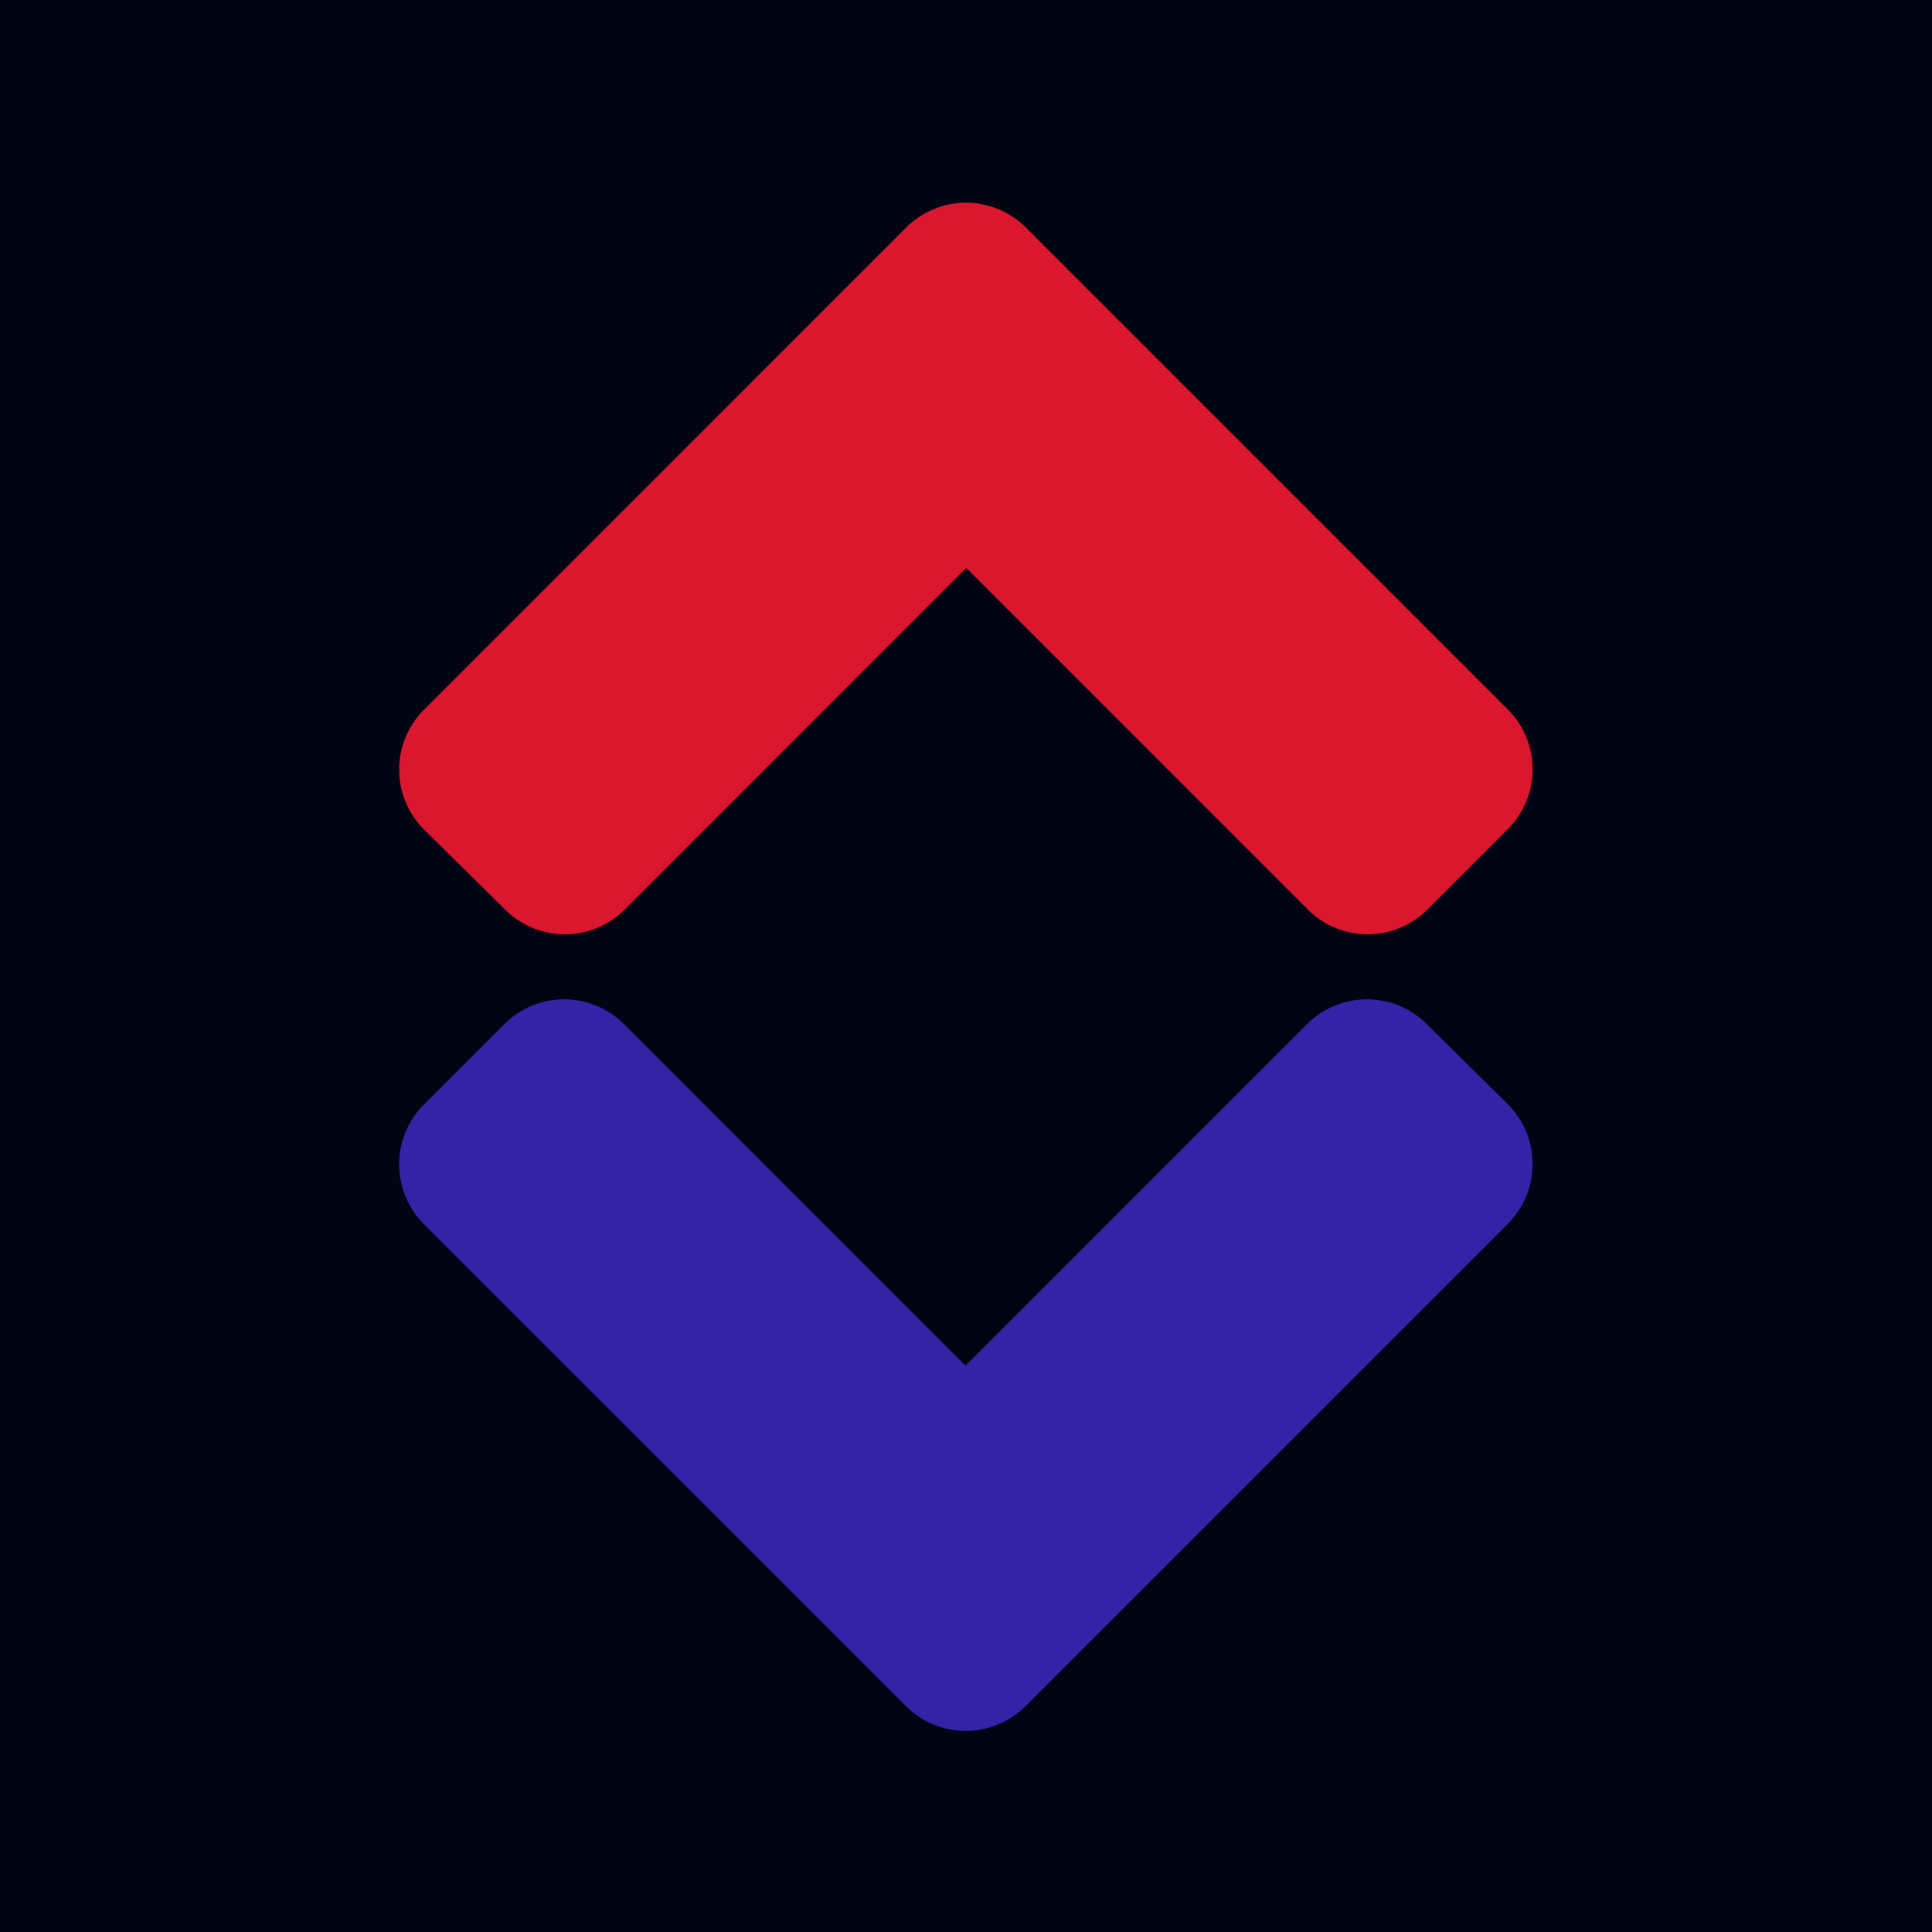 <svg height="2500" viewBox="0 0 1200 1200" width="2500" xmlns="http://www.w3.org/2000/svg"><path d="m0 0h1200v1200h-1200z" fill="#000413"/><path d="m263.41 760.472a52.591 52.591 0 0 1 0-74.557l49.731-49.714a52.568 52.568 0 0 1 74.541 0l212.016 212.058 212.014-212.058a52.641 52.641 0 0 1 74.6 0l50.122 49.5a52.623 52.623 0 0 1 0 74.586l-299.116 299.112a52.606 52.606 0 0 1 -74.777.189z" fill="#3423a6"/><path d="m936.434 440.535a52.569 52.569 0 0 1 0 74.541l-49.714 49.715a52.565 52.565 0 0 1 -74.557 0l-212.015-212.058-212 212.058a52.617 52.617 0 0 1 -74.6 0l-50.138-49.482a52.643 52.643 0 0 1 0-74.6l299.132-299.116a52.592 52.592 0 0 1 74.777-.175z" fill="#db162f"/></svg>